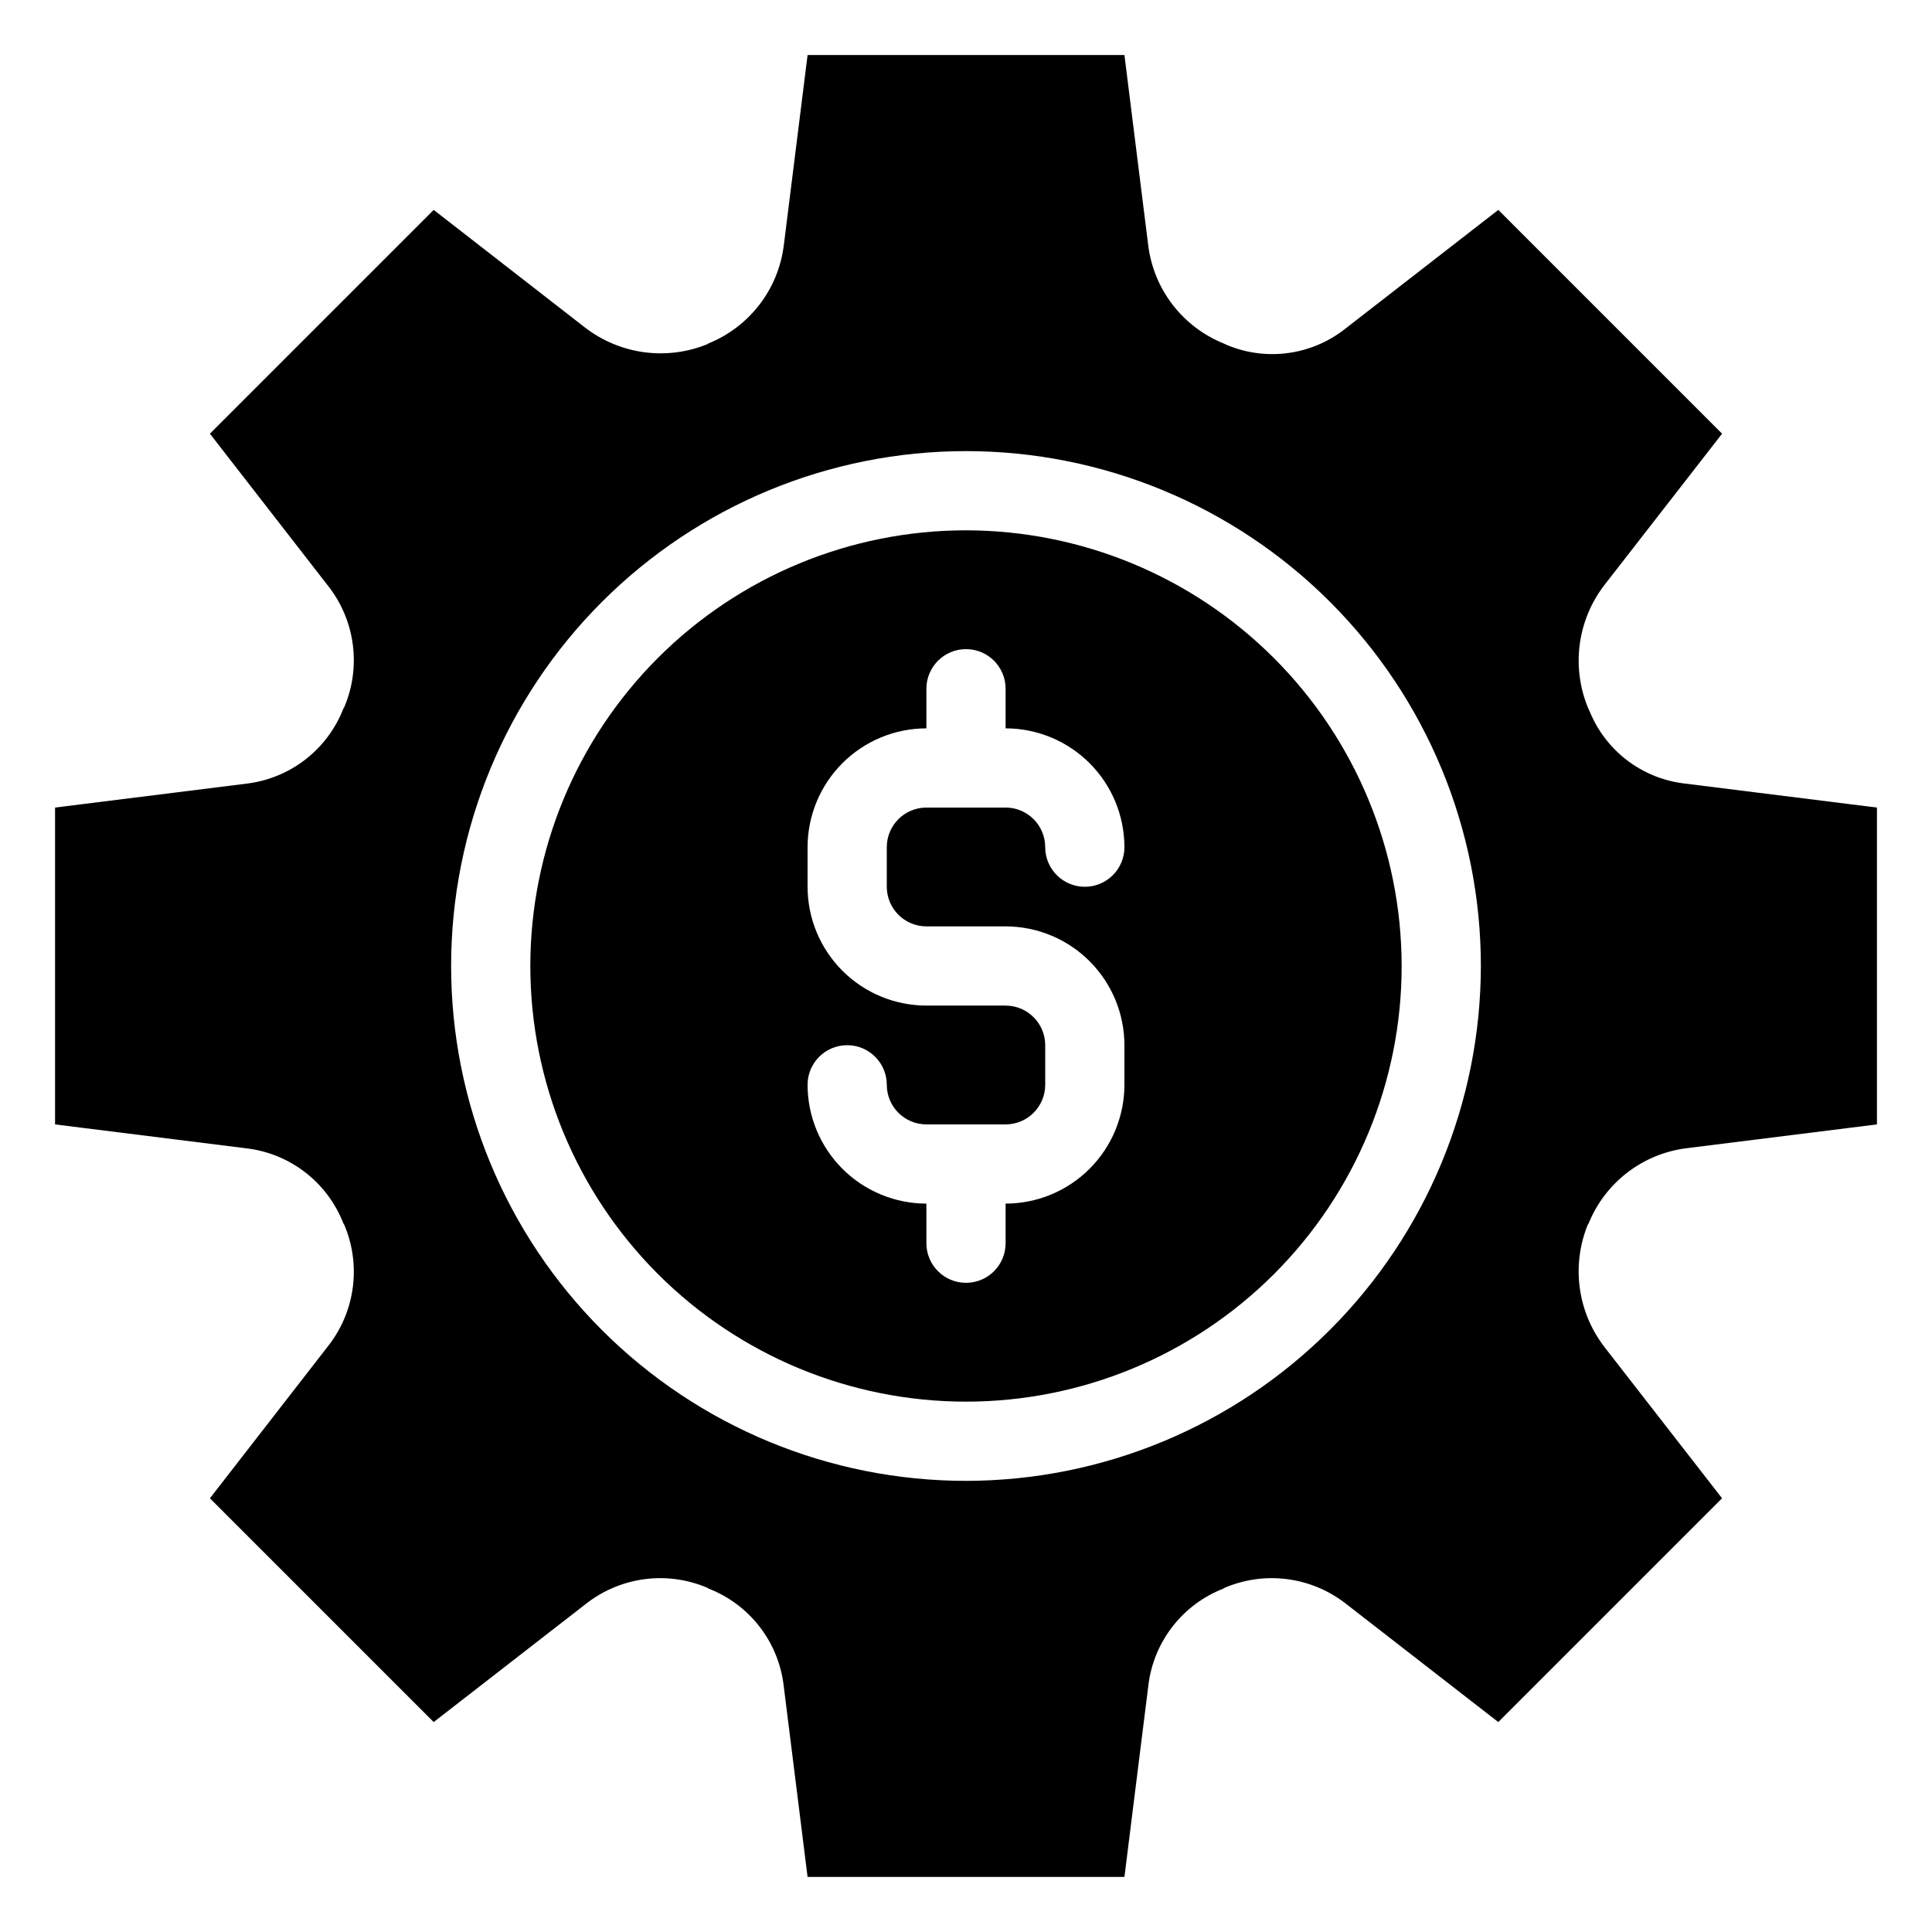 <?xml version="1.0" encoding="UTF-8"?>
<!-- Uploaded to: SVG Repo, www.svgrepo.com, Generator: SVG Repo Mixer Tools -->
<svg fill="#000000" width="800px" height="800px" version="1.1" viewBox="144 144 512 512" xmlns="http://www.w3.org/2000/svg">
 <g>
  <path d="m400 284.54c-30.621 0-59.988 12.164-81.641 33.816s-33.816 51.02-33.816 81.641 12.164 59.984 33.816 81.637c21.652 21.652 51.02 33.816 81.641 33.816s59.984-12.164 81.637-33.816c21.652-21.652 33.816-51.016 33.816-81.637-0.031-30.613-12.207-59.957-33.852-81.602-21.645-21.645-50.992-33.82-81.602-33.855zm-10.496 104.96h20.992c8.348 0.008 16.352 3.328 22.254 9.23s9.223 13.906 9.234 22.258v10.496c-0.012 8.348-3.332 16.352-9.234 22.254-5.902 5.902-13.906 9.223-22.254 9.234v10.496c0 5.793-4.699 10.492-10.496 10.492s-10.496-4.699-10.496-10.492v-10.496c-8.352-0.012-16.355-3.332-22.258-9.234-5.902-5.902-9.223-13.906-9.23-22.254 0-5.797 4.699-10.496 10.496-10.496s10.496 4.699 10.496 10.496c0.008 5.793 4.699 10.488 10.496 10.496h20.992c5.793-0.008 10.488-4.703 10.496-10.496v-10.496c-0.008-5.797-4.703-10.488-10.496-10.496h-20.992c-8.352-0.012-16.355-3.332-22.258-9.234-5.902-5.902-9.223-13.906-9.23-22.254v-10.496c0.008-8.352 3.328-16.352 9.23-22.258 5.902-5.902 13.906-9.223 22.258-9.23v-10.496c0-5.797 4.699-10.496 10.496-10.496s10.496 4.699 10.496 10.496v10.496c8.348 0.008 16.352 3.328 22.254 9.23 5.902 5.906 9.223 13.906 9.234 22.258 0 5.797-4.699 10.496-10.496 10.496s-10.496-4.699-10.496-10.496c-0.008-5.797-4.703-10.488-10.496-10.496h-20.992c-5.797 0.008-10.488 4.699-10.496 10.496v10.496c0.008 5.793 4.699 10.488 10.496 10.496z"/>
  <path d="m565 468.22c2.168-5.344 5.723-10.008 10.301-13.516 4.578-3.504 10.008-5.723 15.73-6.426l50.379-6.297v-83.969l-51.219-6.402c-5.457-0.68-10.637-2.797-15.008-6.133-4.371-3.34-7.777-7.781-9.867-12.867l-0.523-1.156-0.004 0.004c-4.406-10.828-2.727-23.18 4.41-32.434l31.172-40.094-59.301-59.305-40.832 31.699c-8.797 6.809-20.559 8.406-30.855 4.199l-1.156-0.523v-0.004c-5.344-2.168-10.008-5.723-13.516-10.301-3.504-4.574-5.723-10.008-6.426-15.727l-6.297-50.383h-83.969l-6.297 50.383h-0.004c-0.699 5.719-2.918 11.152-6.426 15.727-3.508 4.578-8.172 8.133-13.516 10.301l-0.316 0.211h0.004c-10.828 4.41-23.18 2.731-32.434-4.41l-40.094-31.172-59.305 59.305 31.699 40.828c3.379 4.473 5.519 9.762 6.199 15.328 0.684 5.566-0.117 11.211-2.316 16.371-0.105 0.105-0.105 0.211-0.211 0.316v-0.004c-2.043 5.258-5.457 9.871-9.887 13.359-4.43 3.488-9.715 5.727-15.305 6.481l-51.219 6.402v83.969l51.219 6.402c5.59 0.75 10.875 2.988 15.305 6.477 4.43 3.492 7.844 8.102 9.887 13.359 0.105 0.105 0.105 0.211 0.211 0.316 2.199 5.156 3 10.805 2.316 16.371-0.68 5.562-2.82 10.852-6.199 15.324l-31.699 40.832 59.301 59.301 40.828-31.699h0.004c4.473-3.379 9.762-5.516 15.328-6.199s11.211 0.117 16.371 2.316c0.105 0.105 0.211 0.105 0.316 0.211h-0.004c5.258 2.043 9.871 5.457 13.359 9.887 3.488 4.43 5.727 9.715 6.481 15.305l6.402 51.219h83.969l6.402-51.219c0.75-5.59 2.988-10.875 6.477-15.305 3.492-4.43 8.102-7.844 13.359-9.887 0.105-0.105 0.211-0.105 0.316-0.211 5.156-2.199 10.805-3 16.371-2.316 5.562 0.684 10.852 2.82 15.324 6.199l40.828 31.699 59.301-59.301-31.172-40.094 0.004-0.004c-7.137-9.254-8.816-21.605-4.41-32.43zm-165 68.223c-36.191 0-70.895-14.375-96.484-39.965-25.59-25.586-39.965-60.293-39.965-96.48 0-36.191 14.375-70.895 39.965-96.484s60.293-39.965 96.484-39.965c36.188 0 70.895 14.375 96.48 39.965 25.59 25.59 39.965 60.293 39.965 96.484-0.039 36.176-14.426 70.859-40.008 96.438-25.578 25.582-60.262 39.969-96.438 40.008z"/>
 </g>
</svg>